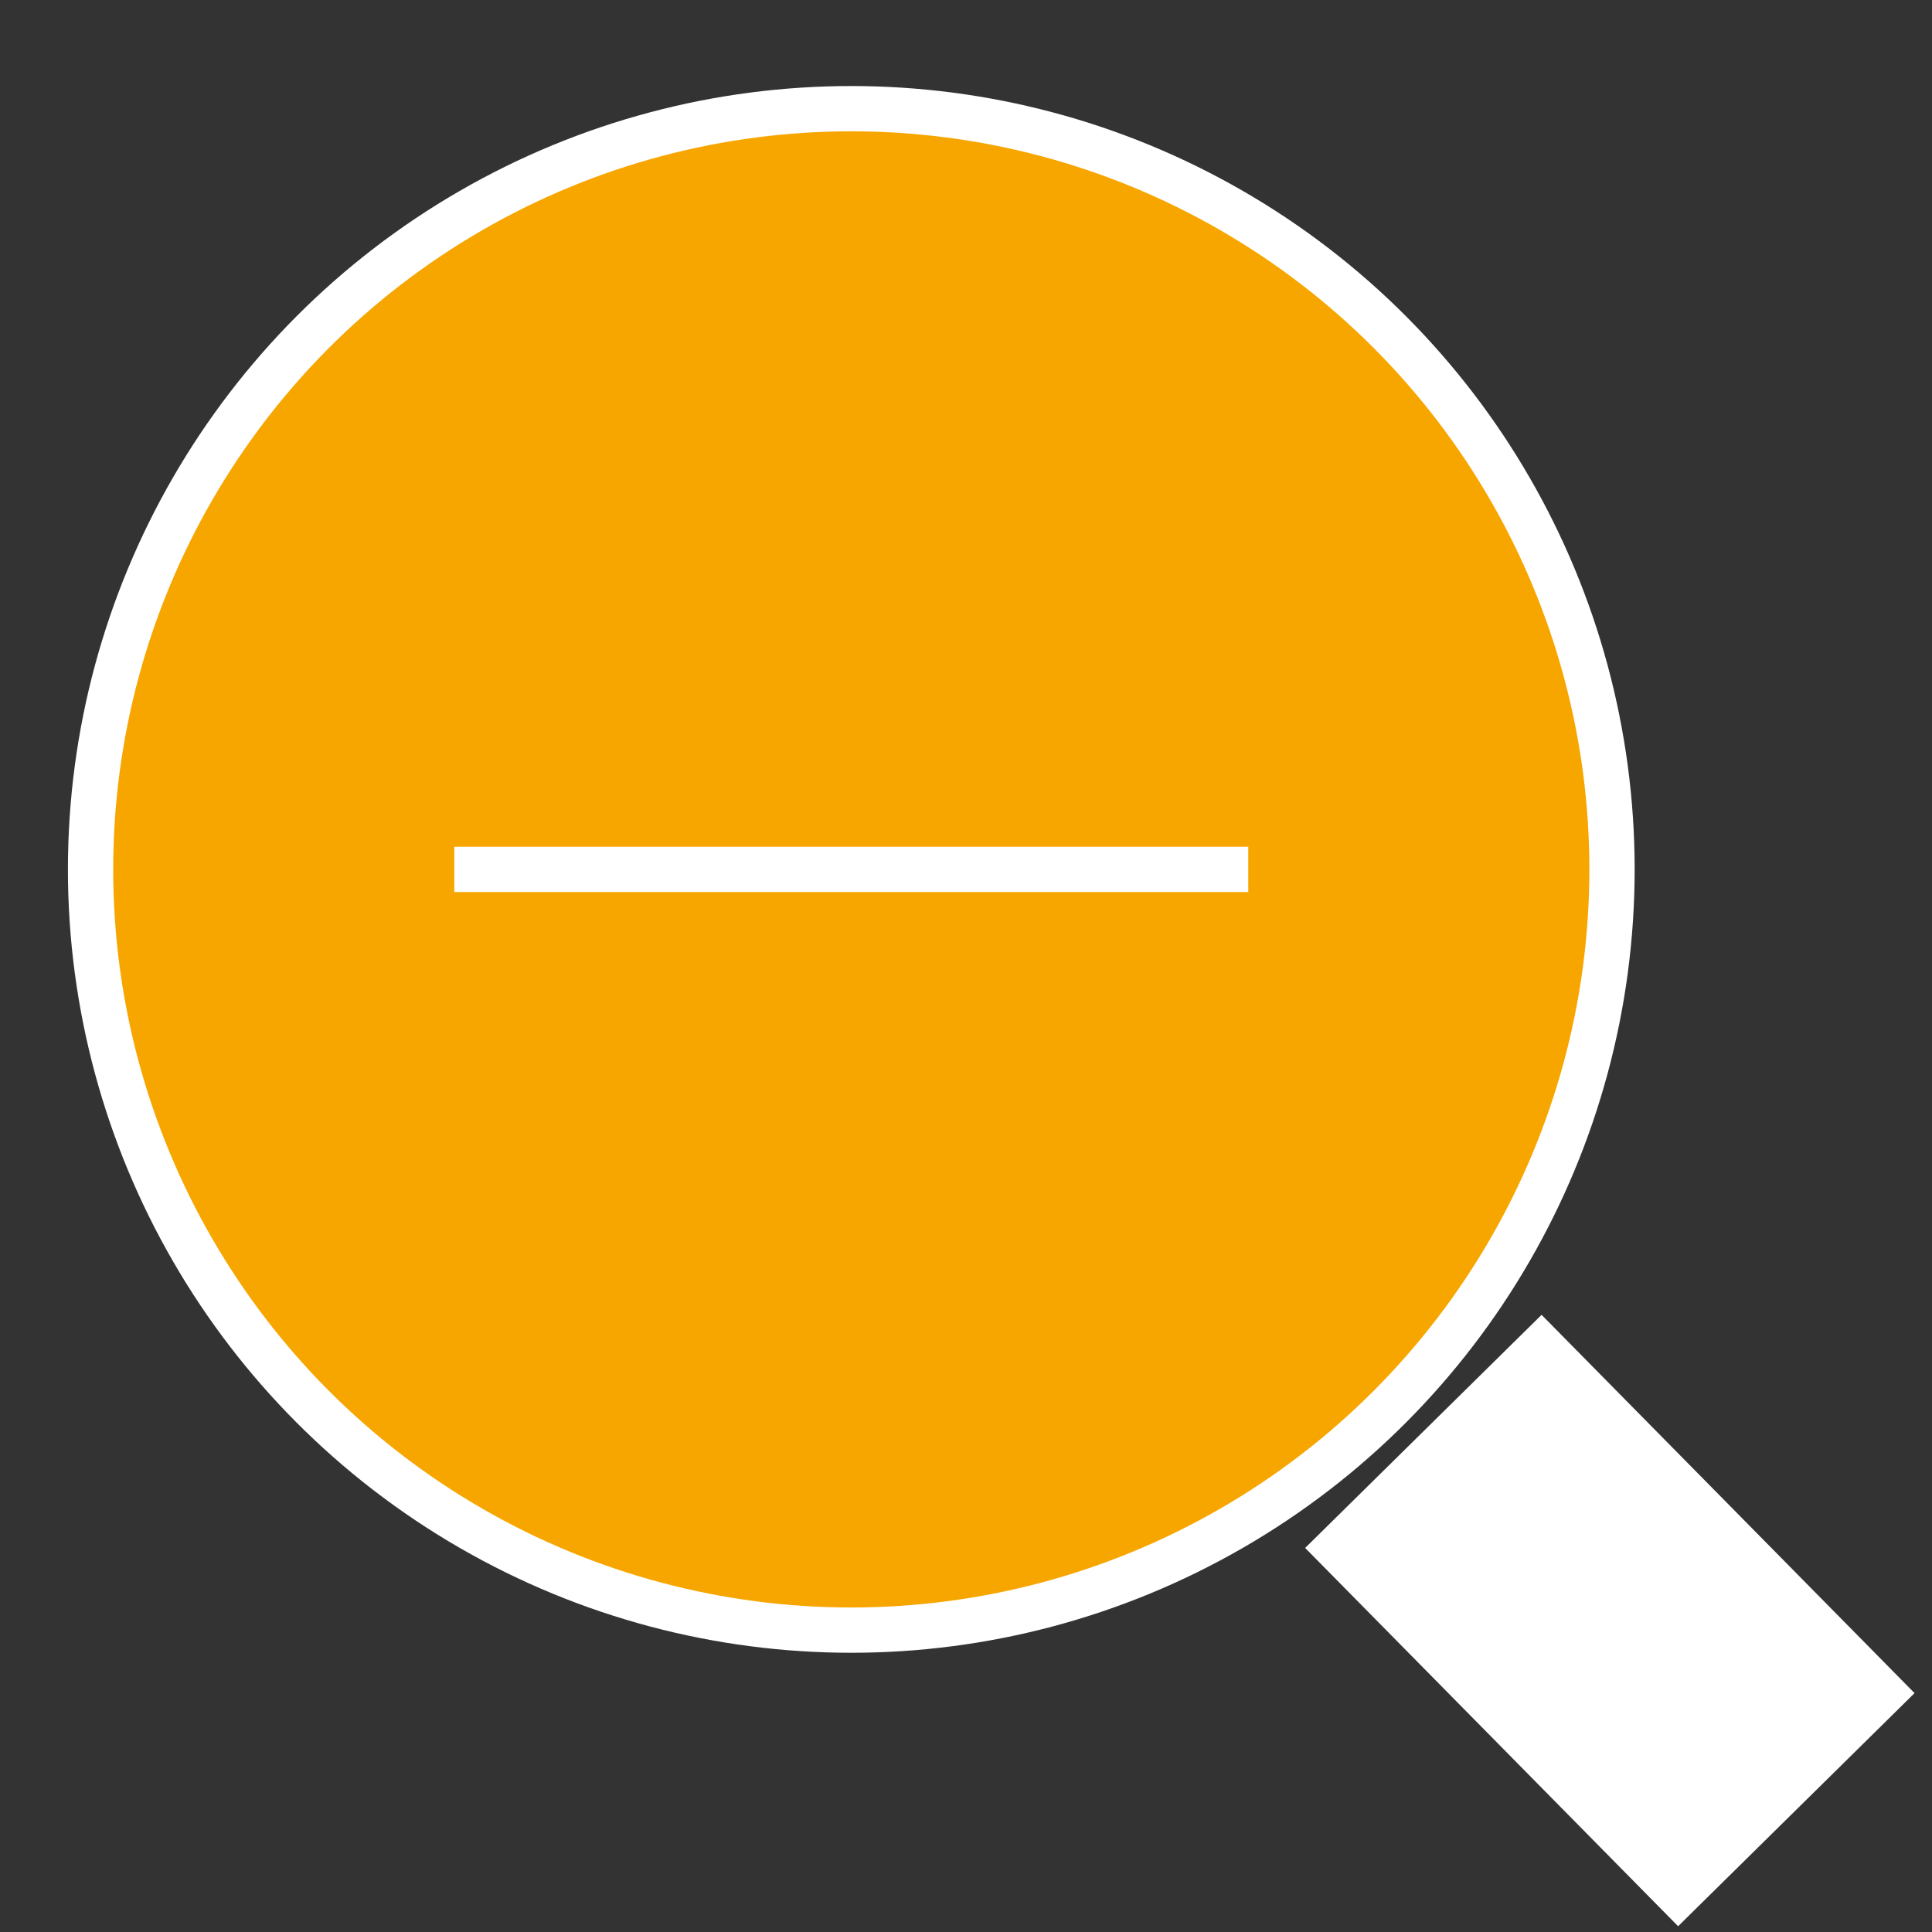 <?xml version="1.0" encoding="utf-8"?>
<!-- Generator: Adobe Illustrator 19.0.0, SVG Export Plug-In . SVG Version: 6.00 Build 0)  -->
<svg version="1.1" id="Ebene_1" xmlns="http://www.w3.org/2000/svg" xmlns:xlink="http://www.w3.org/1999/xlink" x="0px" y="0px"
	 viewBox="0 0 32 32" style="enable-background:new 0 0 32 32;" xml:space="preserve">
<rect x="0" y="0" width="32" height="32" fill="#333333" stroke="none"/>
<style type="text/css">
	.st0{fill:#F7A600;stroke:#FFFFFF;stroke-width:0.75;stroke-miterlimit:10;}
	.st1{fill:none;stroke:#FFFFFF;stroke-width:0.75;stroke-linecap:square;stroke-miterlimit:10;}
	.st2{fill:#FFFFFF;}
</style>
<circle id="XMLID_20_" class="st0" cx="14.1" cy="14.4" r="12.6"/>
<g id="XMLID_8_">
	<line id="XMLID_5_" class="st1" x1="7.9" y1="14.4" x2="20.3" y2="14.4"/>
	<path id="XMLID_2_" class="st1" d="M14.1,20.5"/>
	<path id="XMLID_1_" class="st1" d="M14.1,8.2"/>
</g>
<rect x="22.3" y="24.1" transform="matrix(0.702 0.712 -0.712 0.702 27.038 -11.018)" class="st2" width="8.8" height="5.5"/>
</svg>

